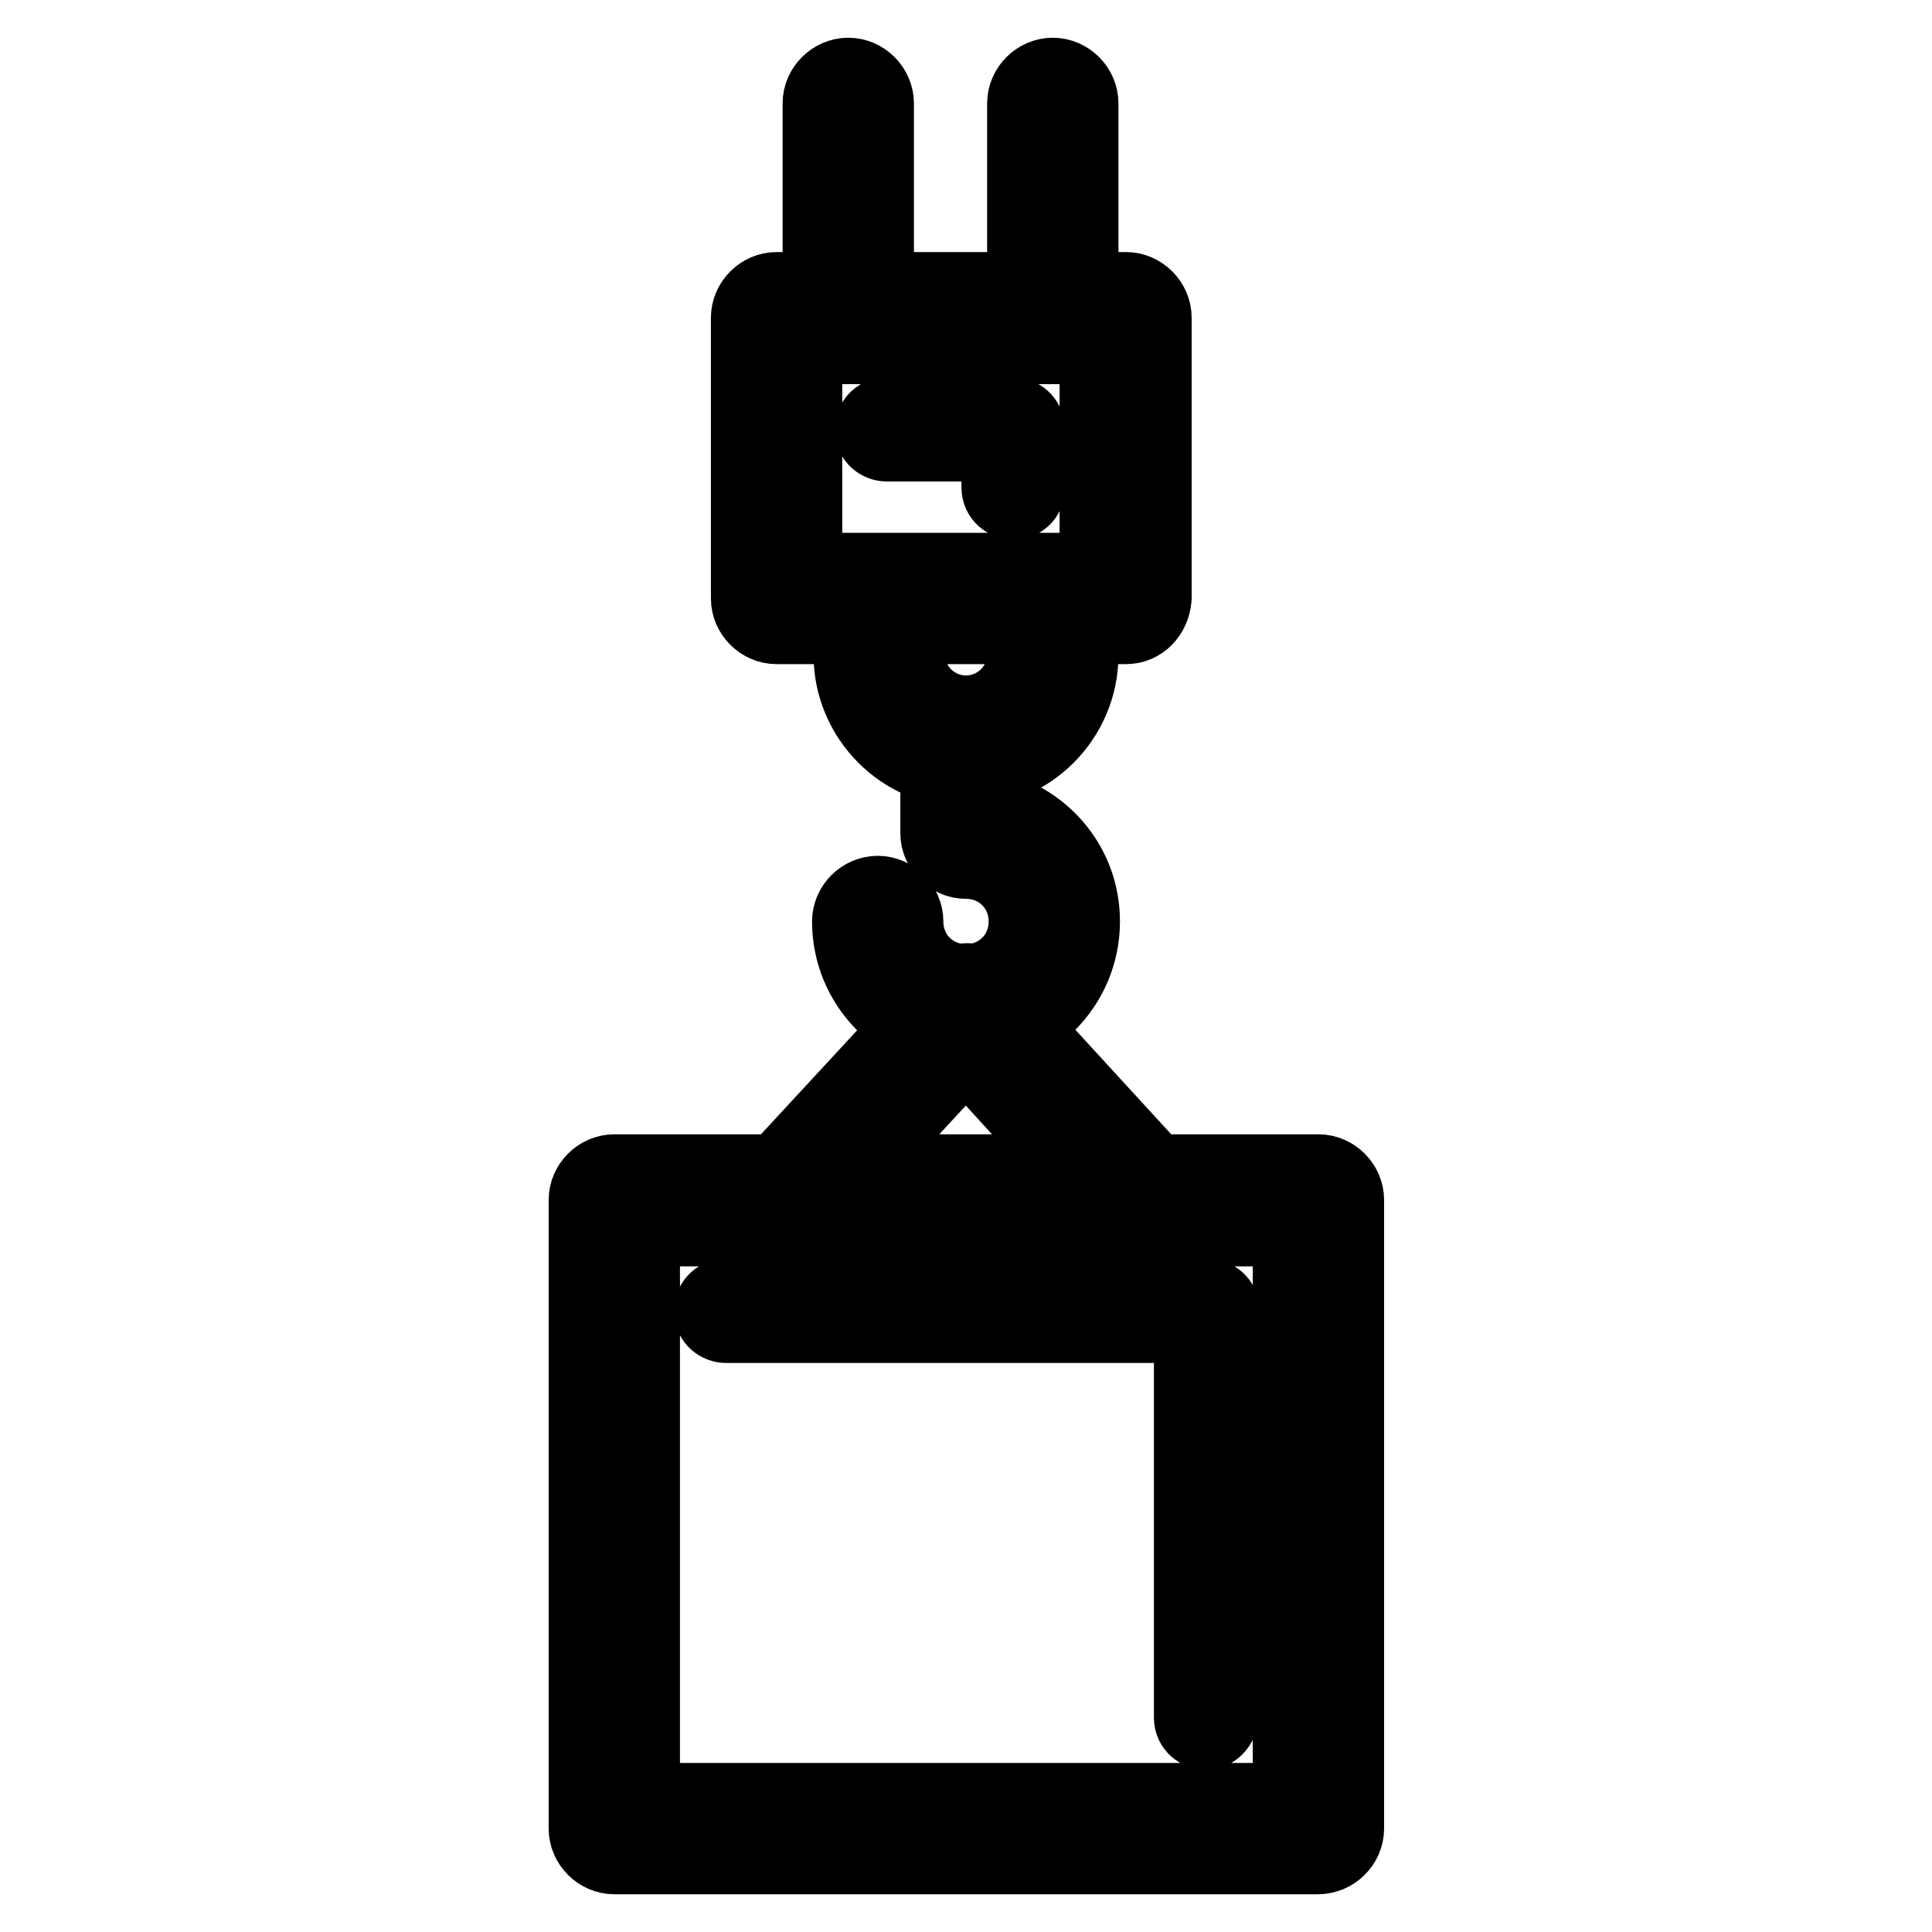 <?xml version="1.0" encoding="utf-8"?>
<!-- Svg Vector Icons : http://www.onlinewebfonts.com/icon -->
<!DOCTYPE svg PUBLIC "-//W3C//DTD SVG 1.1//EN" "http://www.w3.org/Graphics/SVG/1.1/DTD/svg11.dtd">
<svg version="1.1" xmlns="http://www.w3.org/2000/svg" xmlns:xlink="http://www.w3.org/1999/xlink" x="0px" y="0px" viewBox="0 0 256 256" enable-background="new 0 0 256 256" xml:space="preserve">
<g> <path stroke-width="10" fill-opacity="0" stroke="#000000"  d="M149.2,83h-46.3c-2,0-3.7-1.7-3.7-3.7V42.1c0-2,1.7-3.7,3.7-3.7h46.3c2,0,3.7,1.7,3.7,3.7v37.2 C152.7,81.4,151.2,83,149.2,83z M106.6,75.6h38.8V45.9h-38.8V75.6z M134.3,66.5c-0.9,0-1.9-0.7-1.9-1.9v-5.8h-14.9 c-0.9,0-1.9-0.7-1.9-1.9c0-0.9,0.7-1.9,1.9-1.9h16.7c0.9,0,1.9,0.7,1.9,1.9v7.6C136.2,65.6,135.4,66.5,134.3,66.5z M112.4,45.9 c-2,0-3.7-1.7-3.7-3.7V13.7c0-2,1.7-3.7,3.7-3.7c2,0,3.7,1.7,3.7,3.7v28.6C116.1,44.2,114.4,45.9,112.4,45.9z M139.5,45.9 c-2,0-3.7-1.7-3.7-3.7V13.7c0-2,1.7-3.7,3.7-3.7c2,0,3.7,1.7,3.7,3.7v28.6C143.2,44.2,141.6,45.9,139.5,45.9z M128,102 c-8.4,0-15.2-6.9-15.2-15.2v-7.4c0-2,1.7-3.7,3.7-3.7h23c2,0,3.7,1.7,3.7,3.7v7.4C143.2,95.1,136.4,102,128,102z M120.2,83v3.7 c0,4.3,3.5,7.8,7.8,7.8s7.8-3.5,7.8-7.8V83H120.2z M128,137.5c-8.5,0-15.4-6.9-15.4-15.4c0-2,1.7-3.7,3.7-3.7c2,0,3.7,1.7,3.7,3.7 c0,4.5,3.5,8,8,8c4.5,0,8-3.5,8-8s-3.5-8-8-8c-2,0-3.7-1.7-3.7-3.7V98.3c0-2,1.7-3.7,3.7-3.7c2,0,3.7,1.7,3.7,3.7v8.9 c6.7,1.7,11.7,7.6,11.7,14.9C143.4,130.6,136.5,137.5,128,137.5z M174.6,246H81.4c-2,0-3.7-1.7-3.7-3.7V159c0-2,1.7-3.7,3.7-3.7 h93.3c2,0,3.7,1.7,3.7,3.7v83.3C178.4,244.3,176.7,246,174.6,246L174.6,246z M85.1,238.6h85.9v-75.8H85.1V238.6z M159.8,229.5 c-0.9,0-1.9-0.7-1.9-1.9v-52H96.2c-0.9,0-1.9-0.7-1.9-1.9c0-0.9,0.7-1.9,1.9-1.9H160c0.9,0,1.9,0.7,1.9,1.9v53.7 C161.6,228.5,160.9,229.5,159.8,229.5z M151.4,162.8c-0.9,0-2-0.4-2.8-1.1L128,139.1l-20.6,22.3c-1.3,1.5-3.7,1.7-5.2,0.2 c-1.5-1.3-1.7-3.7-0.2-5.2l23.4-25.3c1.5-1.5,4.1-1.5,5.4,0l23.2,25.3c1.3,1.5,1.3,3.9-0.2,5.2 C153.3,162.4,152.3,162.8,151.4,162.8L151.4,162.8z"/></g>
</svg>